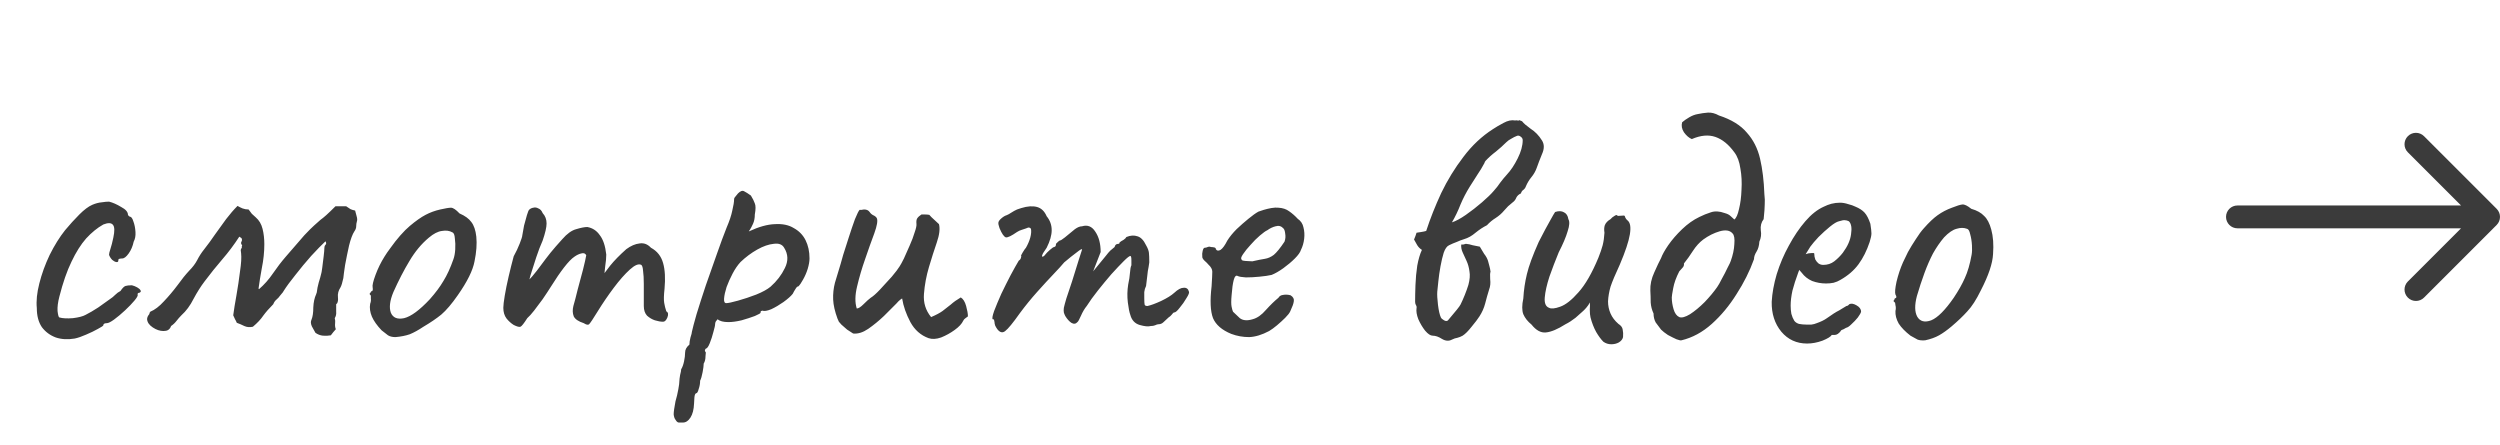 <?xml version="1.0" encoding="UTF-8"?> <svg xmlns="http://www.w3.org/2000/svg" width="219" height="39" viewBox="0 0 219 39" fill="none"> <path d="M6.545 29.656C5.939 29.76 5.386 29.729 4.885 29.562C4.384 29.374 3.977 29.071 3.664 28.654C3.371 28.215 3.225 27.662 3.225 26.994C3.163 26.368 3.236 25.647 3.444 24.833C3.653 23.998 3.956 23.163 4.353 22.328C4.77 21.493 5.219 20.773 5.699 20.168C6.117 19.666 6.534 19.207 6.952 18.79C7.369 18.372 7.745 18.09 8.079 17.944C8.371 17.819 8.643 17.746 8.893 17.725C9.164 17.683 9.384 17.663 9.551 17.663C9.885 17.746 10.239 17.902 10.615 18.132C11.012 18.341 11.21 18.571 11.21 18.821C11.21 18.821 11.231 18.852 11.273 18.915C11.335 18.957 11.367 18.978 11.367 18.978C11.492 18.978 11.597 19.113 11.68 19.385C11.784 19.656 11.847 19.969 11.868 20.324C11.889 20.658 11.836 20.94 11.711 21.17C11.628 21.566 11.482 21.911 11.273 22.203C11.064 22.495 10.876 22.641 10.709 22.641C10.626 22.641 10.542 22.652 10.459 22.673C10.396 22.673 10.365 22.725 10.365 22.829C10.365 22.934 10.302 22.975 10.177 22.954C10.072 22.934 9.958 22.871 9.832 22.767C9.707 22.641 9.613 22.495 9.551 22.328C9.551 22.224 9.592 22.046 9.676 21.796C9.759 21.545 9.843 21.222 9.926 20.825C10.052 20.241 10.041 19.865 9.895 19.698C9.749 19.51 9.467 19.5 9.05 19.666C8.528 19.959 8.027 20.366 7.547 20.888C7.087 21.41 6.659 22.088 6.263 22.923C5.866 23.737 5.511 24.76 5.198 25.992C5.073 26.472 5.021 26.89 5.041 27.244C5.083 27.599 5.135 27.787 5.198 27.808C5.49 27.892 5.887 27.912 6.388 27.871C6.889 27.808 7.254 27.714 7.484 27.589C7.818 27.422 8.194 27.203 8.611 26.931C9.029 26.639 9.394 26.378 9.707 26.148C9.812 26.086 9.937 25.981 10.083 25.835C10.229 25.689 10.386 25.574 10.553 25.491C10.72 25.24 10.866 25.094 10.991 25.052C11.116 25.011 11.304 24.99 11.555 24.99C11.722 25.032 11.878 25.094 12.024 25.178C12.171 25.261 12.264 25.345 12.306 25.428C12.369 25.512 12.338 25.585 12.212 25.647C12.129 25.647 12.077 25.679 12.056 25.741C12.056 25.783 12.056 25.804 12.056 25.804C12.098 25.887 12.004 26.065 11.774 26.336C11.565 26.587 11.294 26.869 10.96 27.182C10.626 27.495 10.302 27.766 9.989 27.996C9.697 28.205 9.488 28.309 9.363 28.309C9.154 28.309 9.05 28.372 9.05 28.497C9.05 28.539 8.893 28.643 8.58 28.81C8.288 28.977 7.943 29.144 7.547 29.311C7.171 29.478 6.837 29.593 6.545 29.656ZM28.98 29.374C28.75 29.416 28.52 29.426 28.291 29.405C28.061 29.384 27.842 29.301 27.633 29.154C27.55 28.988 27.445 28.8 27.32 28.591C27.216 28.361 27.205 28.163 27.289 27.996C27.393 27.745 27.445 27.39 27.445 26.931C27.466 26.472 27.55 26.086 27.696 25.773C27.717 25.731 27.727 25.7 27.727 25.679C27.748 25.637 27.759 25.595 27.759 25.553C27.779 25.345 27.832 25.084 27.915 24.771C28.019 24.437 28.093 24.176 28.134 23.988C28.155 23.946 28.186 23.769 28.228 23.456C28.27 23.142 28.312 22.808 28.353 22.453C28.395 22.099 28.416 21.848 28.416 21.702C28.416 21.598 28.447 21.514 28.51 21.451C28.593 21.368 28.593 21.264 28.51 21.138C28.176 21.451 27.759 21.879 27.258 22.422C26.777 22.965 26.318 23.518 25.88 24.082C25.441 24.625 25.097 25.094 24.846 25.491C24.805 25.574 24.752 25.647 24.69 25.71C24.627 25.773 24.575 25.835 24.533 25.898C24.45 26.023 24.345 26.138 24.22 26.242C24.095 26.347 24.001 26.482 23.938 26.649C23.583 27.004 23.291 27.338 23.061 27.651C22.853 27.965 22.55 28.288 22.153 28.622C21.882 28.685 21.631 28.664 21.402 28.56C21.193 28.455 20.974 28.361 20.744 28.278C20.703 28.173 20.65 28.069 20.588 27.965C20.525 27.839 20.473 27.724 20.431 27.62C20.494 27.14 20.588 26.555 20.713 25.867C20.838 25.157 20.943 24.457 21.026 23.769C21.131 23.08 21.162 22.547 21.12 22.172C21.099 22.067 21.089 21.984 21.089 21.921C21.089 21.858 21.12 21.785 21.183 21.702C21.183 21.66 21.183 21.618 21.183 21.577C21.203 21.535 21.214 21.504 21.214 21.483C21.11 21.378 21.089 21.274 21.151 21.17C21.214 21.065 21.214 20.961 21.151 20.856C21.131 20.836 21.099 20.815 21.057 20.794C21.037 20.773 21.005 20.752 20.963 20.731C20.504 21.441 20.003 22.109 19.46 22.735C18.939 23.341 18.427 23.977 17.926 24.645C17.592 25.084 17.268 25.595 16.955 26.18C16.663 26.764 16.308 27.244 15.891 27.62C15.745 27.766 15.598 27.933 15.452 28.121C15.327 28.288 15.17 28.434 14.983 28.56C14.941 28.706 14.857 28.82 14.732 28.904C14.628 28.967 14.492 28.998 14.325 28.998C14.012 28.998 13.699 28.894 13.386 28.685C13.072 28.476 12.905 28.236 12.885 27.965C12.885 27.819 12.947 27.672 13.072 27.526C13.093 27.485 13.104 27.443 13.104 27.401C13.125 27.359 13.146 27.328 13.166 27.307C13.563 27.14 13.96 26.837 14.356 26.399C14.774 25.961 15.17 25.491 15.546 24.99C15.922 24.468 16.266 24.04 16.58 23.706C16.872 23.414 17.101 23.111 17.268 22.798C17.436 22.464 17.644 22.14 17.895 21.827C18.208 21.43 18.521 21.003 18.834 20.543C19.168 20.084 19.492 19.635 19.805 19.197C20.139 18.758 20.473 18.372 20.807 18.038C20.953 18.122 21.099 18.195 21.245 18.257C21.412 18.32 21.59 18.351 21.778 18.351C21.882 18.477 21.976 18.602 22.059 18.727C22.164 18.831 22.279 18.936 22.404 19.04C22.696 19.291 22.895 19.625 22.999 20.042C23.103 20.46 23.155 20.909 23.155 21.389C23.155 22.078 23.082 22.777 22.936 23.487C22.811 24.176 22.717 24.76 22.654 25.24C22.654 25.261 22.654 25.282 22.654 25.303C22.675 25.303 22.686 25.313 22.686 25.334C23.145 24.938 23.552 24.478 23.907 23.956C24.262 23.435 24.638 22.944 25.034 22.485C25.765 21.629 26.308 21.003 26.663 20.606C27.038 20.209 27.32 19.927 27.508 19.761C27.696 19.593 27.884 19.427 28.072 19.259C28.218 19.155 28.385 19.019 28.573 18.852C28.781 18.665 29.053 18.404 29.387 18.07C29.554 18.07 29.71 18.07 29.857 18.07C30.023 18.07 30.18 18.07 30.326 18.07C30.493 18.174 30.619 18.257 30.702 18.32C30.785 18.362 30.921 18.404 31.109 18.445C31.13 18.55 31.172 18.706 31.234 18.915C31.297 19.124 31.307 19.28 31.266 19.385C31.224 19.531 31.203 19.677 31.203 19.823C31.203 19.969 31.151 20.115 31.046 20.262C30.879 20.512 30.723 20.93 30.577 21.514C30.451 22.078 30.337 22.641 30.232 23.205C30.149 23.748 30.097 24.134 30.076 24.364C29.992 24.76 29.909 25.032 29.825 25.178C29.742 25.303 29.679 25.439 29.637 25.585C29.596 25.731 29.585 25.898 29.606 26.086C29.627 26.253 29.606 26.409 29.543 26.555C29.523 26.576 29.502 26.597 29.481 26.618C29.481 26.618 29.47 26.629 29.449 26.649C29.449 26.858 29.449 27.077 29.449 27.307C29.47 27.516 29.428 27.704 29.324 27.871C29.366 28.017 29.376 28.173 29.355 28.34C29.335 28.507 29.355 28.674 29.418 28.841C29.335 28.925 29.262 29.008 29.199 29.092C29.136 29.175 29.063 29.269 28.98 29.374ZM34.648 29.53C34.377 29.53 34.158 29.478 33.991 29.374C33.845 29.269 33.657 29.123 33.427 28.935C33.031 28.518 32.749 28.121 32.582 27.745C32.415 27.349 32.363 26.973 32.425 26.618C32.488 26.451 32.509 26.295 32.488 26.148C32.488 25.981 32.488 25.898 32.488 25.898C32.383 25.794 32.352 25.731 32.394 25.71C32.436 25.668 32.477 25.606 32.519 25.522C32.644 25.522 32.686 25.407 32.644 25.178C32.603 25.011 32.686 24.645 32.895 24.082C33.104 23.518 33.365 22.986 33.678 22.485C33.803 22.276 33.991 22.005 34.241 21.671C34.492 21.316 34.763 20.971 35.056 20.637C35.369 20.282 35.651 20 35.901 19.792C36.423 19.353 36.882 19.03 37.279 18.821C37.675 18.612 38.103 18.456 38.563 18.351C39.022 18.247 39.335 18.195 39.502 18.195C39.69 18.195 39.94 18.362 40.254 18.696C40.734 18.905 41.078 19.155 41.287 19.447C41.517 19.74 41.663 20.168 41.725 20.731C41.788 21.358 41.736 22.078 41.569 22.892C41.423 23.685 40.932 24.677 40.097 25.867C39.575 26.618 39.095 27.182 38.657 27.558C38.218 27.912 37.696 28.267 37.091 28.622C36.653 28.915 36.256 29.134 35.901 29.28C35.546 29.405 35.129 29.488 34.648 29.53ZM37.655 26.211C38.156 25.647 38.552 25.115 38.844 24.614C39.158 24.113 39.45 23.476 39.721 22.704C39.805 22.474 39.857 22.192 39.878 21.858C39.899 21.504 39.888 21.18 39.846 20.888C39.826 20.575 39.753 20.397 39.627 20.355C39.377 20.209 39.074 20.168 38.719 20.23C38.364 20.272 37.978 20.47 37.561 20.825C36.913 21.368 36.35 22.046 35.87 22.86C35.389 23.654 34.92 24.562 34.461 25.585C34.147 26.336 34.074 26.942 34.241 27.401C34.429 27.839 34.816 27.996 35.4 27.871C36.005 27.724 36.757 27.171 37.655 26.211ZM44.999 28.466C44.769 28.32 44.56 28.132 44.373 27.902C44.185 27.651 44.091 27.338 44.091 26.963C44.091 26.754 44.133 26.399 44.216 25.898C44.3 25.397 44.414 24.833 44.56 24.207C44.706 23.581 44.853 22.996 44.999 22.453C45.208 22.078 45.385 21.702 45.531 21.326C45.677 20.95 45.75 20.721 45.75 20.637C45.792 20.387 45.844 20.095 45.907 19.761C45.99 19.427 46.074 19.124 46.157 18.852C46.241 18.581 46.303 18.424 46.345 18.383C46.45 18.278 46.575 18.216 46.721 18.195C46.867 18.153 47.013 18.174 47.159 18.257C47.326 18.32 47.452 18.456 47.535 18.665C47.765 18.915 47.88 19.218 47.88 19.573C47.88 19.907 47.765 20.408 47.535 21.076C47.347 21.493 47.159 21.984 46.972 22.547C46.784 23.111 46.617 23.633 46.471 24.113C46.345 24.572 46.272 24.886 46.251 25.052L45.625 25.24C45.98 24.906 46.314 24.562 46.627 24.207C46.94 23.831 47.17 23.539 47.316 23.33C47.671 22.85 47.974 22.453 48.224 22.14C48.495 21.806 48.84 21.41 49.258 20.95C49.675 20.47 50.082 20.178 50.479 20.074C50.896 19.948 51.22 19.886 51.449 19.886C51.909 19.969 52.274 20.209 52.545 20.606C52.838 20.982 53.026 21.545 53.109 22.297C53.109 22.589 53.078 22.934 53.015 23.33C52.973 23.727 52.953 23.925 52.953 23.925C52.953 23.925 53.12 23.706 53.453 23.268C53.808 22.829 54.278 22.349 54.863 21.827C55.259 21.535 55.645 21.368 56.021 21.326C56.397 21.264 56.731 21.389 57.023 21.702C57.566 21.994 57.921 22.443 58.088 23.048C58.255 23.633 58.297 24.384 58.213 25.303C58.151 25.846 58.14 26.253 58.182 26.524C58.224 26.775 58.286 27.025 58.37 27.276C58.537 27.359 58.568 27.537 58.464 27.808C58.359 28.059 58.234 28.184 58.088 28.184C57.879 28.184 57.639 28.142 57.368 28.059C57.117 27.975 56.888 27.839 56.679 27.651C56.491 27.443 56.397 27.161 56.397 26.806V24.865C56.397 24.405 56.376 24.029 56.334 23.737C56.313 23.445 56.261 23.268 56.178 23.205C55.948 23.08 55.614 23.215 55.176 23.612C54.737 24.009 54.268 24.541 53.767 25.209C53.266 25.877 52.796 26.566 52.358 27.276C51.961 27.923 51.71 28.299 51.606 28.403C51.523 28.486 51.366 28.455 51.136 28.309C50.677 28.163 50.385 27.965 50.26 27.714C50.155 27.443 50.145 27.14 50.228 26.806C50.333 26.451 50.458 25.971 50.604 25.366C50.771 24.76 50.928 24.176 51.074 23.612C51.22 23.027 51.314 22.61 51.355 22.36C51.272 22.192 51.126 22.14 50.917 22.203C50.729 22.245 50.531 22.339 50.322 22.485C50.072 22.652 49.769 22.965 49.414 23.424C49.059 23.883 48.694 24.416 48.318 25.021C48.068 25.418 47.807 25.814 47.535 26.211C47.264 26.587 47.013 26.921 46.784 27.213C46.554 27.505 46.356 27.724 46.189 27.871C45.897 28.33 45.698 28.581 45.594 28.622C45.489 28.664 45.291 28.612 44.999 28.466ZM59.828 37.014C59.745 37.014 59.64 37.014 59.515 37.014C59.39 37.035 59.275 36.952 59.17 36.764C59.087 36.659 59.035 36.503 59.014 36.294C59.014 36.085 59.066 35.709 59.17 35.167C59.275 34.812 59.358 34.457 59.421 34.102C59.483 33.768 59.515 33.518 59.515 33.351C59.515 33.267 59.536 33.1 59.578 32.849C59.64 32.62 59.671 32.453 59.671 32.349C59.776 32.181 59.859 31.952 59.922 31.66C59.984 31.367 60.016 31.106 60.016 30.877C60.016 30.626 60.141 30.397 60.392 30.188C60.392 30.021 60.423 29.812 60.486 29.562C60.569 29.311 60.611 29.144 60.611 29.061C60.673 28.768 60.809 28.257 61.018 27.526C61.248 26.775 61.519 25.929 61.832 24.99C62.166 24.05 62.49 23.132 62.803 22.234C63.116 21.337 63.398 20.575 63.648 19.948C63.899 19.364 64.066 18.863 64.149 18.445C64.254 18.007 64.306 17.683 64.306 17.475C64.306 17.391 64.327 17.328 64.368 17.287C64.41 17.224 64.504 17.109 64.65 16.942C64.859 16.733 65.037 16.671 65.183 16.754C65.35 16.838 65.548 16.963 65.778 17.13C65.945 17.401 66.059 17.631 66.122 17.819C66.206 18.007 66.206 18.331 66.122 18.79C66.122 19.103 66.07 19.374 65.965 19.604C65.861 19.834 65.767 20.011 65.684 20.136C65.6 20.241 65.579 20.282 65.621 20.262C66.477 19.865 67.228 19.656 67.876 19.635C68.544 19.593 69.097 19.708 69.535 19.98C69.995 20.23 70.339 20.585 70.569 21.044C70.798 21.504 70.913 22.036 70.913 22.641C70.913 22.892 70.861 23.195 70.756 23.549C70.652 23.883 70.516 24.197 70.349 24.489C70.203 24.76 70.067 24.959 69.942 25.084C69.859 25.084 69.775 25.157 69.692 25.303C69.608 25.428 69.525 25.574 69.441 25.741C69.274 25.95 69.003 26.19 68.627 26.462C68.272 26.712 67.917 26.921 67.562 27.088C67.207 27.234 66.947 27.276 66.78 27.213C66.78 27.213 66.748 27.224 66.686 27.244C66.644 27.244 66.623 27.297 66.623 27.401C66.623 27.443 66.456 27.537 66.122 27.683C65.788 27.808 65.402 27.933 64.963 28.059C64.525 28.163 64.139 28.215 63.805 28.215C63.366 28.215 63.053 28.132 62.865 27.965C62.824 28.006 62.772 28.069 62.709 28.152C62.667 28.236 62.646 28.309 62.646 28.372C62.646 28.497 62.594 28.737 62.49 29.092C62.406 29.426 62.302 29.75 62.176 30.063C62.051 30.376 61.936 30.532 61.832 30.532C61.832 30.532 61.811 30.564 61.769 30.626C61.728 30.689 61.748 30.772 61.832 30.877C61.832 30.877 61.822 30.992 61.801 31.221C61.801 31.472 61.748 31.68 61.644 31.848C61.644 32.014 61.613 32.265 61.55 32.599C61.488 32.933 61.414 33.184 61.331 33.351C61.331 33.601 61.289 33.841 61.206 34.071C61.143 34.321 61.07 34.447 60.987 34.447C60.903 34.467 60.851 34.593 60.83 34.822C60.809 35.073 60.799 35.25 60.799 35.355C60.778 35.877 60.673 36.284 60.486 36.576C60.298 36.868 60.078 37.014 59.828 37.014ZM63.617 26.555C63.784 26.555 64.128 26.482 64.65 26.336C65.172 26.19 65.704 26.013 66.247 25.804C66.811 25.574 67.228 25.345 67.5 25.115C68.043 24.635 68.46 24.092 68.752 23.487C69.066 22.86 69.045 22.266 68.69 21.702C68.523 21.41 68.22 21.295 67.782 21.358C67.343 21.399 66.863 21.566 66.341 21.858C65.819 22.151 65.329 22.516 64.87 22.954C64.619 23.226 64.389 23.56 64.181 23.956C63.972 24.353 63.794 24.75 63.648 25.146C63.523 25.543 63.45 25.877 63.429 26.148C63.408 26.42 63.471 26.555 63.617 26.555ZM81.346 29.624C80.657 29.374 80.124 28.904 79.749 28.215C79.373 27.505 79.133 26.817 79.028 26.148C79.007 26.148 78.945 26.19 78.84 26.274C78.757 26.336 78.653 26.441 78.527 26.587C78.235 26.879 77.87 27.244 77.431 27.683C76.993 28.1 76.534 28.476 76.053 28.81C75.594 29.123 75.156 29.259 74.738 29.217C74.571 29.113 74.394 28.998 74.206 28.873C74.039 28.727 73.872 28.581 73.705 28.434C73.621 28.351 73.549 28.267 73.486 28.184C73.444 28.1 73.402 28.006 73.361 27.902C73.131 27.276 73.006 26.723 72.985 26.242C72.964 25.741 73.016 25.251 73.141 24.771C73.287 24.27 73.454 23.716 73.642 23.111C73.663 23.048 73.736 22.787 73.862 22.328C74.008 21.869 74.175 21.347 74.363 20.762C74.55 20.178 74.728 19.656 74.895 19.197C75.083 18.738 75.219 18.466 75.302 18.383C75.365 18.383 75.427 18.383 75.49 18.383C75.573 18.362 75.647 18.351 75.709 18.351C75.918 18.351 76.074 18.424 76.179 18.571C76.262 18.696 76.367 18.79 76.492 18.852C76.638 18.915 76.742 18.998 76.805 19.103C76.909 19.312 76.836 19.761 76.586 20.449C76.335 21.117 76.064 21.879 75.772 22.735C75.5 23.508 75.271 24.291 75.083 25.084C74.895 25.856 74.885 26.503 75.052 27.025C75.198 27.025 75.396 26.9 75.647 26.649C75.918 26.378 76.127 26.19 76.273 26.086C76.481 25.961 76.753 25.721 77.087 25.366C77.442 24.99 77.786 24.614 78.12 24.238C78.454 23.842 78.684 23.539 78.809 23.33C78.893 23.205 79.018 22.975 79.185 22.641C79.352 22.286 79.519 21.911 79.686 21.514C79.874 21.096 80.02 20.71 80.124 20.355C80.25 20 80.302 19.75 80.281 19.604C80.26 19.395 80.281 19.239 80.344 19.134C80.427 19.009 80.552 18.894 80.719 18.79C80.824 18.79 80.939 18.79 81.064 18.79C81.189 18.79 81.304 18.8 81.408 18.821C81.533 18.967 81.669 19.103 81.815 19.228C81.961 19.353 82.108 19.489 82.254 19.635C82.358 20.032 82.295 20.564 82.066 21.232C81.836 21.9 81.606 22.62 81.377 23.393C81.147 24.165 81.001 24.948 80.939 25.741C80.876 26.514 81.085 27.192 81.565 27.777C82.003 27.589 82.337 27.411 82.567 27.244C82.817 27.056 83.057 26.869 83.287 26.681C83.517 26.472 83.809 26.263 84.164 26.055C84.373 26.18 84.529 26.43 84.633 26.806C84.738 27.182 84.79 27.485 84.79 27.714C84.707 27.777 84.623 27.839 84.54 27.902C84.477 27.944 84.425 28.006 84.383 28.09C84.258 28.361 84.007 28.633 83.631 28.904C83.256 29.175 82.859 29.395 82.442 29.562C82.024 29.708 81.659 29.729 81.346 29.624ZM87.368 28.841C87.306 28.758 87.243 28.654 87.18 28.528C87.139 28.403 87.118 28.299 87.118 28.215C87.118 28.173 87.107 28.121 87.086 28.059C87.086 27.996 87.045 27.965 86.961 27.965C86.899 27.902 86.94 27.662 87.086 27.244C87.253 26.806 87.462 26.305 87.713 25.741C87.984 25.178 88.255 24.635 88.527 24.113C88.819 23.57 89.059 23.142 89.247 22.829C89.352 22.767 89.414 22.683 89.435 22.579C89.477 22.453 89.477 22.391 89.435 22.391C89.435 22.391 89.487 22.297 89.591 22.109C89.717 21.9 89.811 21.765 89.873 21.702C90.04 21.41 90.166 21.117 90.249 20.825C90.333 20.512 90.353 20.251 90.312 20.042C90.228 19.938 90.134 19.907 90.03 19.948C89.925 19.99 89.873 20.011 89.873 20.011C89.79 20.032 89.665 20.074 89.498 20.136C89.352 20.178 89.216 20.241 89.091 20.324C88.61 20.658 88.287 20.815 88.12 20.794C87.953 20.752 87.765 20.481 87.556 19.98C87.473 19.75 87.441 19.583 87.462 19.479C87.483 19.374 87.567 19.259 87.713 19.134C87.88 18.988 88.036 18.894 88.182 18.852C88.329 18.79 88.443 18.727 88.527 18.665C88.757 18.518 88.944 18.414 89.091 18.351C89.257 18.289 89.383 18.247 89.466 18.226C90.009 18.059 90.468 18.028 90.844 18.132C91.22 18.236 91.502 18.508 91.689 18.946C91.982 19.301 92.128 19.708 92.128 20.168C92.128 20.606 91.982 21.117 91.689 21.702L91.376 22.172C91.272 22.38 91.251 22.485 91.314 22.485C91.397 22.485 91.491 22.412 91.596 22.266C91.658 22.182 91.784 22.057 91.971 21.89C92.159 21.723 92.284 21.639 92.347 21.639C92.347 21.639 92.368 21.629 92.41 21.608C92.472 21.587 92.504 21.504 92.504 21.358C92.566 21.295 92.629 21.232 92.692 21.17C92.775 21.107 92.817 21.076 92.817 21.076C92.9 21.076 93.057 20.982 93.287 20.794C93.537 20.585 93.829 20.345 94.163 20.074C94.393 19.907 94.602 19.823 94.79 19.823C95.27 19.677 95.656 19.834 95.948 20.293C96.261 20.752 96.418 21.347 96.418 22.078L95.76 23.769L96.888 22.391C97.013 22.224 97.138 22.078 97.263 21.952C97.409 21.827 97.535 21.723 97.639 21.639C97.681 21.493 97.743 21.41 97.827 21.389C97.91 21.368 97.952 21.358 97.952 21.358C97.952 21.358 97.973 21.358 98.015 21.358C98.057 21.337 98.078 21.295 98.078 21.232C98.182 21.149 98.297 21.076 98.422 21.013C98.547 20.93 98.631 20.846 98.672 20.762C99.027 20.616 99.351 20.596 99.643 20.7C99.935 20.783 100.186 21.044 100.395 21.483C100.541 21.733 100.624 21.952 100.645 22.14C100.666 22.328 100.677 22.61 100.677 22.986C100.635 23.299 100.593 23.549 100.551 23.737C100.53 23.904 100.51 24.082 100.489 24.27C100.468 24.457 100.436 24.718 100.395 25.052C100.311 25.22 100.259 25.397 100.238 25.585C100.238 25.773 100.238 25.95 100.238 26.117C100.238 26.389 100.249 26.576 100.269 26.681C100.29 26.764 100.374 26.806 100.52 26.806C100.812 26.743 101.209 26.597 101.71 26.368C102.232 26.117 102.618 25.877 102.868 25.647C103.182 25.355 103.453 25.209 103.683 25.209C103.933 25.188 104.09 25.303 104.152 25.553C104.194 25.637 104.121 25.825 103.933 26.117C103.766 26.409 103.568 26.691 103.338 26.963C103.129 27.234 102.973 27.37 102.868 27.37C102.806 27.37 102.733 27.432 102.649 27.558C102.566 27.662 102.472 27.745 102.367 27.808C102.221 27.954 102.075 28.09 101.929 28.215C101.804 28.34 101.658 28.403 101.491 28.403C101.407 28.403 101.303 28.434 101.178 28.497C101.073 28.539 100.948 28.56 100.802 28.56C100.593 28.622 100.269 28.591 99.831 28.466C99.413 28.34 99.142 28.048 99.017 27.589C98.933 27.359 98.86 26.994 98.798 26.493C98.735 25.971 98.746 25.449 98.829 24.927C98.912 24.551 98.965 24.207 98.986 23.894C99.007 23.581 99.048 23.361 99.111 23.236C99.111 23.174 99.111 23.027 99.111 22.798C99.111 22.547 99.079 22.422 99.017 22.422C98.933 22.422 98.735 22.579 98.422 22.892C98.13 23.184 97.775 23.56 97.357 24.019C96.961 24.478 96.564 24.959 96.167 25.459C95.771 25.961 95.447 26.409 95.197 26.806C95.009 27.036 94.842 27.317 94.696 27.651C94.549 27.985 94.445 28.173 94.382 28.215C94.236 28.382 94.059 28.403 93.85 28.278C93.662 28.152 93.485 27.954 93.318 27.683C93.255 27.558 93.213 27.453 93.193 27.37C93.172 27.265 93.172 27.13 93.193 26.963C93.234 26.775 93.307 26.503 93.412 26.148C93.537 25.794 93.704 25.293 93.913 24.645C94.142 23.936 94.341 23.299 94.508 22.735C94.696 22.151 94.79 21.858 94.79 21.858C94.79 21.775 94.633 21.858 94.32 22.109C94.007 22.339 93.641 22.631 93.224 22.986C93.036 23.215 92.723 23.56 92.284 24.019C91.846 24.478 91.366 25 90.844 25.585C90.322 26.169 89.821 26.785 89.341 27.432C88.736 28.288 88.308 28.81 88.057 28.998C87.828 29.186 87.598 29.134 87.368 28.841ZM107.857 29.248C107.043 28.915 106.51 28.455 106.26 27.871C106.03 27.265 105.988 26.336 106.135 25.084C106.176 24.437 106.197 24.009 106.197 23.8C106.197 23.591 106.082 23.382 105.853 23.174C105.79 23.09 105.675 22.975 105.508 22.829C105.362 22.683 105.3 22.558 105.32 22.453C105.3 22.307 105.31 22.151 105.352 21.984C105.394 21.796 105.456 21.702 105.54 21.702C105.623 21.702 105.707 21.681 105.79 21.639C105.895 21.598 105.988 21.598 106.072 21.639C106.155 21.639 106.249 21.65 106.354 21.671C106.458 21.692 106.51 21.744 106.51 21.827C106.594 21.973 106.73 21.994 106.917 21.89C107.105 21.765 107.304 21.493 107.512 21.076C107.721 20.742 107.993 20.408 108.327 20.074C108.681 19.74 109.026 19.437 109.36 19.166C109.715 18.873 110.007 18.665 110.237 18.539C110.341 18.497 110.498 18.445 110.706 18.383C110.915 18.32 111.134 18.268 111.364 18.226C111.614 18.184 111.823 18.174 111.99 18.195C112.366 18.216 112.679 18.32 112.93 18.508C113.201 18.696 113.452 18.915 113.681 19.166C113.953 19.353 114.12 19.604 114.182 19.917C114.266 20.23 114.287 20.564 114.245 20.919C114.203 21.274 114.109 21.598 113.963 21.89C113.9 22.099 113.723 22.349 113.431 22.641C113.138 22.934 112.804 23.215 112.429 23.487C112.053 23.758 111.708 23.956 111.395 24.082C111.124 24.144 110.769 24.197 110.331 24.238C109.913 24.28 109.516 24.301 109.141 24.301C108.786 24.28 108.546 24.238 108.421 24.176C108.274 24.092 108.16 24.207 108.076 24.52C107.993 24.833 107.93 25.282 107.888 25.867C107.846 26.326 107.846 26.66 107.888 26.869C107.93 27.077 107.972 27.224 108.013 27.307C108.16 27.453 108.358 27.641 108.608 27.871C108.88 28.079 109.256 28.111 109.736 27.965C110.132 27.86 110.519 27.589 110.894 27.151C111.291 26.712 111.656 26.357 111.99 26.086C112.074 25.94 112.209 25.856 112.397 25.835C112.606 25.794 112.825 25.804 113.055 25.867C113.285 26.013 113.378 26.19 113.337 26.399C113.316 26.587 113.211 26.879 113.024 27.276C112.961 27.422 112.815 27.61 112.585 27.839C112.376 28.048 112.136 28.267 111.865 28.497C111.614 28.706 111.385 28.873 111.176 28.998C110.55 29.332 109.965 29.509 109.423 29.53C108.88 29.53 108.358 29.436 107.857 29.248ZM109.704 22.892C110.164 22.787 110.529 22.714 110.8 22.673C111.072 22.631 111.333 22.516 111.583 22.328C111.834 22.119 112.147 21.733 112.523 21.17C112.606 20.94 112.627 20.71 112.585 20.481C112.564 20.251 112.512 20.095 112.429 20.011C112.241 19.802 112.011 19.74 111.74 19.823C111.489 19.886 111.249 20 111.02 20.168C110.873 20.23 110.654 20.387 110.362 20.637C110.091 20.867 109.819 21.138 109.548 21.451C109.276 21.744 109.057 22.015 108.89 22.266C108.723 22.516 108.681 22.662 108.765 22.704C108.723 22.787 108.838 22.84 109.109 22.86C109.402 22.881 109.6 22.892 109.704 22.892ZM127.189 19.479C127.523 19.374 127.93 19.155 128.411 18.821C128.891 18.487 129.36 18.122 129.82 17.725C130.279 17.328 130.623 16.994 130.853 16.723C131.062 16.493 131.25 16.253 131.417 16.003C131.605 15.752 131.803 15.512 132.012 15.283C132.346 14.928 132.659 14.458 132.951 13.873C133.243 13.289 133.389 12.757 133.389 12.277C133.389 12.151 133.327 12.047 133.202 11.963C133.097 11.88 132.993 11.859 132.888 11.901C132.721 11.963 132.554 12.047 132.387 12.151C132.22 12.235 132.074 12.339 131.949 12.464C131.678 12.736 131.375 13.007 131.041 13.279C130.707 13.529 130.404 13.8 130.133 14.093C130.112 14.114 130.091 14.145 130.07 14.187C130.07 14.207 130.06 14.239 130.039 14.281C129.851 14.636 129.642 14.98 129.413 15.314C129.204 15.648 128.985 15.992 128.755 16.347C128.442 16.848 128.17 17.37 127.941 17.913C127.732 18.456 127.482 18.978 127.189 19.479ZM128.003 21.42C128.066 21.42 128.129 21.42 128.191 21.42C128.275 21.399 128.348 21.378 128.411 21.358C128.619 21.378 128.818 21.42 129.006 21.483C129.214 21.524 129.423 21.566 129.632 21.608C129.736 21.796 129.861 22.005 130.008 22.234C130.175 22.443 130.289 22.652 130.352 22.86C130.394 23.007 130.435 23.163 130.477 23.33C130.519 23.476 130.55 23.633 130.571 23.8C130.529 23.904 130.519 24.123 130.54 24.457C130.582 24.791 130.55 25.094 130.446 25.366C130.321 25.762 130.206 26.169 130.101 26.587C129.997 26.983 129.83 27.359 129.6 27.714C129.454 27.944 129.225 28.246 128.912 28.622C128.619 28.998 128.358 29.259 128.129 29.405C127.983 29.488 127.826 29.551 127.659 29.593C127.513 29.614 127.356 29.666 127.189 29.75C126.918 29.896 126.626 29.875 126.313 29.687C126.02 29.499 125.749 29.405 125.498 29.405C125.311 29.405 125.091 29.259 124.841 28.967C124.611 28.674 124.413 28.34 124.246 27.965C124.1 27.589 124.048 27.265 124.089 26.994C124.11 26.89 124.089 26.796 124.027 26.712C123.985 26.629 123.964 26.535 123.964 26.43C123.964 26.013 123.974 25.522 123.995 24.959C124.016 24.395 124.068 23.831 124.152 23.268C124.256 22.704 124.392 22.245 124.559 21.89C124.392 21.785 124.256 21.65 124.152 21.483C124.068 21.316 123.974 21.149 123.87 20.982C123.912 20.877 123.954 20.773 123.995 20.669C124.037 20.564 124.068 20.47 124.089 20.387C124.235 20.366 124.371 20.345 124.496 20.324C124.642 20.303 124.789 20.272 124.935 20.23C125.29 19.145 125.728 18.038 126.25 16.911C126.793 15.784 127.44 14.729 128.191 13.748C128.943 12.746 129.809 11.932 130.79 11.306C131.041 11.139 131.344 10.961 131.698 10.774C132.074 10.565 132.419 10.492 132.732 10.554C132.794 10.533 132.857 10.533 132.92 10.554C133.003 10.575 133.066 10.565 133.108 10.523C133.149 10.544 133.191 10.565 133.233 10.586C133.275 10.586 133.316 10.607 133.358 10.648C133.462 10.794 133.703 11.003 134.078 11.274C134.475 11.525 134.809 11.869 135.08 12.308C135.289 12.642 135.289 13.039 135.08 13.498C134.892 13.957 134.736 14.364 134.611 14.719C134.506 15.011 134.35 15.283 134.141 15.533C133.953 15.763 133.796 16.024 133.671 16.316C133.629 16.441 133.556 16.546 133.452 16.629C133.348 16.692 133.275 16.796 133.233 16.942C133.045 17.026 132.909 17.151 132.826 17.318C132.763 17.485 132.659 17.621 132.513 17.725C132.366 17.85 132.231 17.965 132.106 18.07C132.001 18.174 131.886 18.299 131.761 18.445C131.552 18.696 131.302 18.915 131.01 19.103C130.738 19.27 130.488 19.479 130.258 19.729C129.924 19.896 129.59 20.115 129.256 20.387C128.943 20.658 128.609 20.846 128.254 20.95C128.045 21.013 127.826 21.096 127.596 21.201C127.367 21.284 127.148 21.378 126.939 21.483C126.751 21.566 126.594 21.785 126.469 22.14C126.365 22.474 126.271 22.871 126.187 23.33C126.104 23.79 126.041 24.228 125.999 24.645C125.958 25.063 125.926 25.366 125.905 25.553C125.885 25.804 125.905 26.19 125.968 26.712C126.031 27.213 126.114 27.578 126.219 27.808C126.26 27.892 126.354 27.975 126.5 28.059C126.647 28.142 126.761 28.142 126.845 28.059C126.907 27.996 127.012 27.871 127.158 27.683C127.325 27.495 127.482 27.307 127.628 27.119C127.795 26.91 127.899 26.764 127.941 26.681C128.066 26.43 128.191 26.148 128.317 25.835C128.442 25.522 128.546 25.23 128.63 24.959C128.755 24.499 128.786 24.103 128.724 23.769C128.682 23.435 128.598 23.132 128.473 22.86C128.348 22.589 128.233 22.339 128.129 22.109C128.024 21.879 127.983 21.65 128.003 21.42ZM140.456 29.937C140.248 29.729 140.039 29.447 139.83 29.092C139.621 28.716 139.454 28.288 139.329 27.808C139.287 27.641 139.267 27.411 139.267 27.119C139.287 26.827 139.287 26.618 139.267 26.493C139.204 26.639 139.1 26.796 138.953 26.963C138.828 27.109 138.703 27.234 138.578 27.338C138.494 27.422 138.306 27.589 138.014 27.839C137.722 28.069 137.43 28.257 137.137 28.403C136.448 28.841 135.874 29.081 135.415 29.123C134.977 29.165 134.559 28.935 134.162 28.434C133.828 28.163 133.588 27.86 133.442 27.526C133.317 27.192 133.317 26.733 133.442 26.148C133.484 25.418 133.588 24.708 133.755 24.019C133.922 23.309 134.267 22.37 134.789 21.201C135.227 20.345 135.561 19.719 135.791 19.322C136.02 18.905 136.167 18.654 136.229 18.571C136.542 18.466 136.803 18.477 137.012 18.602C137.221 18.706 137.346 18.905 137.388 19.197C137.513 19.406 137.492 19.761 137.325 20.262C137.179 20.762 136.918 21.378 136.542 22.109C136.25 22.819 135.979 23.529 135.728 24.238C135.499 24.948 135.363 25.553 135.321 26.055C135.279 26.555 135.405 26.858 135.697 26.963C135.885 27.067 136.208 27.036 136.668 26.869C137.148 26.702 137.68 26.284 138.265 25.616C138.87 24.948 139.454 23.936 140.018 22.579C140.185 22.161 140.31 21.796 140.394 21.483C140.477 21.149 140.53 20.783 140.55 20.387C140.509 20.136 140.519 19.917 140.582 19.729C140.665 19.52 140.832 19.343 141.083 19.197C141.166 19.092 141.281 18.998 141.427 18.915C141.573 18.811 141.667 18.811 141.709 18.915L142.21 18.884C142.294 18.863 142.346 18.915 142.367 19.04C142.408 19.145 142.481 19.239 142.586 19.322C142.815 19.51 142.878 19.917 142.774 20.543C142.669 21.17 142.377 22.046 141.897 23.174C141.5 24.029 141.229 24.677 141.083 25.115C140.958 25.553 140.884 25.981 140.864 26.399C140.864 26.775 140.937 27.13 141.083 27.464C141.229 27.798 141.459 28.1 141.772 28.372C142.001 28.518 142.127 28.685 142.147 28.873C142.189 29.061 142.2 29.28 142.179 29.53C142.137 29.718 142.012 29.875 141.803 30C141.615 30.104 141.396 30.157 141.145 30.157C140.895 30.157 140.665 30.084 140.456 29.937ZM147.294 29.812C147.231 29.833 147.085 29.802 146.855 29.718C146.626 29.614 146.375 29.488 146.104 29.342C145.853 29.175 145.655 29.019 145.509 28.873C145.342 28.664 145.185 28.455 145.039 28.246C144.914 28.017 144.851 27.756 144.851 27.464C144.705 27.151 144.622 26.827 144.601 26.493C144.601 26.138 144.59 25.794 144.57 25.459C144.549 24.938 144.664 24.405 144.914 23.863C145.165 23.299 145.363 22.881 145.509 22.61C145.613 22.318 145.822 21.942 146.135 21.483C146.469 21.003 146.876 20.533 147.356 20.074C147.837 19.614 148.338 19.259 148.86 19.009C149.194 18.842 149.528 18.706 149.862 18.602C150.216 18.477 150.624 18.497 151.083 18.665C151.312 18.727 151.479 18.811 151.584 18.915C151.688 19.019 151.803 19.124 151.928 19.228C152.095 19.103 152.231 18.8 152.335 18.32C152.461 17.819 152.534 17.255 152.555 16.629C152.596 15.982 152.565 15.366 152.461 14.782C152.377 14.176 152.2 13.696 151.928 13.341C151.427 12.652 150.874 12.204 150.269 11.995C149.663 11.786 148.974 11.849 148.202 12.183C147.951 12.078 147.722 11.88 147.513 11.588C147.325 11.295 147.273 11.003 147.356 10.711C147.523 10.565 147.732 10.419 147.983 10.273C148.233 10.126 148.484 10.032 148.734 9.991C149.027 9.928 149.319 9.886 149.611 9.865C149.924 9.845 150.248 9.928 150.582 10.116C151.667 10.471 152.481 10.972 153.024 11.619C153.588 12.245 153.974 13.007 154.183 13.905C154.392 14.803 154.517 15.836 154.559 17.005C154.6 17.339 154.611 17.642 154.59 17.913C154.59 18.163 154.559 18.591 154.496 19.197C154.287 19.468 154.204 19.792 154.245 20.168C154.308 20.522 154.266 20.856 154.12 21.17C154.099 21.524 154.016 21.817 153.87 22.046C153.724 22.276 153.65 22.495 153.65 22.704C153.275 23.748 152.763 24.771 152.116 25.773C151.49 26.775 150.77 27.641 149.955 28.372C149.141 29.102 148.254 29.582 147.294 29.812ZM147.106 27.777C147.315 27.86 147.628 27.777 148.045 27.526C148.463 27.255 148.891 26.9 149.329 26.462C149.768 26.002 150.133 25.564 150.425 25.146C150.53 25 150.665 24.76 150.832 24.426C151.02 24.092 151.187 23.769 151.333 23.456C151.5 23.142 151.594 22.944 151.615 22.86C151.803 22.339 151.907 21.848 151.928 21.389C151.97 20.909 151.918 20.596 151.772 20.449C151.542 20.178 151.166 20.115 150.644 20.262C150.143 20.408 149.663 20.648 149.204 20.982C148.87 21.232 148.567 21.566 148.296 21.984C148.045 22.38 147.784 22.746 147.513 23.08C147.534 23.226 147.492 23.351 147.388 23.456C147.304 23.56 147.21 23.664 147.106 23.769C146.835 24.291 146.657 24.781 146.574 25.24C146.49 25.679 146.448 25.95 146.448 26.055C146.448 26.389 146.501 26.733 146.605 27.088C146.709 27.443 146.876 27.672 147.106 27.777ZM158.302 30.094C157.383 30.094 156.632 29.75 156.047 29.061C155.463 28.351 155.181 27.474 155.202 26.43C155.243 25.679 155.39 24.875 155.64 24.019C155.912 23.142 156.266 22.307 156.705 21.514C157.143 20.7 157.623 19.99 158.145 19.385C158.667 18.779 159.21 18.351 159.774 18.101C159.982 17.997 160.201 17.913 160.431 17.85C160.682 17.788 160.932 17.756 161.183 17.756C161.412 17.756 161.652 17.798 161.903 17.882C162.153 17.944 162.362 18.017 162.529 18.101C162.884 18.247 163.155 18.424 163.343 18.633C163.531 18.842 163.698 19.166 163.844 19.604C163.907 20 163.938 20.282 163.938 20.449C163.938 20.616 163.886 20.867 163.782 21.201C163.531 21.952 163.208 22.6 162.811 23.142C162.414 23.685 161.882 24.144 161.214 24.52C161.047 24.625 160.849 24.708 160.619 24.771C160.41 24.812 160.191 24.833 159.961 24.833C159.544 24.833 159.137 24.76 158.74 24.614C158.364 24.447 158.062 24.207 157.832 23.894L157.613 23.643L157.519 23.894C157.31 24.457 157.143 24.979 157.018 25.459C156.914 25.94 156.861 26.378 156.861 26.775C156.861 27.025 156.882 27.265 156.924 27.495C156.987 27.724 157.07 27.923 157.174 28.09C157.258 28.215 157.394 28.309 157.582 28.372C157.79 28.413 158.01 28.434 158.239 28.434C158.385 28.434 158.531 28.434 158.678 28.434C158.845 28.413 159.001 28.372 159.147 28.309C159.502 28.184 159.784 28.048 159.993 27.902C160.222 27.756 160.452 27.599 160.682 27.432L160.807 27.37H160.776C161.026 27.244 161.245 27.119 161.433 26.994C161.642 26.869 161.746 26.806 161.746 26.806C161.83 26.806 161.913 26.754 161.997 26.649C162.164 26.566 162.373 26.597 162.623 26.743C162.894 26.89 163.03 27.077 163.03 27.307C163.009 27.411 162.915 27.578 162.748 27.808C162.581 28.017 162.393 28.215 162.185 28.403C161.997 28.591 161.84 28.695 161.715 28.716C161.694 28.737 161.621 28.779 161.496 28.841C161.371 28.883 161.287 28.925 161.245 28.967H161.277C161.089 29.217 160.901 29.342 160.713 29.342H160.462C160.379 29.488 160.108 29.656 159.648 29.843C159.189 30.01 158.74 30.094 158.302 30.094ZM159.711 23.205C160.087 23.205 160.41 23.101 160.682 22.892C160.974 22.662 161.224 22.412 161.433 22.14C161.851 21.577 162.091 21.034 162.153 20.512C162.237 19.969 162.174 19.593 161.965 19.385C161.84 19.322 161.725 19.291 161.621 19.291C161.538 19.27 161.36 19.301 161.089 19.385C160.901 19.427 160.64 19.583 160.306 19.854C159.972 20.126 159.638 20.428 159.304 20.762C158.991 21.096 158.751 21.378 158.584 21.608L158.177 22.266C158.344 22.203 158.5 22.172 158.646 22.172C158.813 22.151 158.907 22.161 158.928 22.203C158.928 22.391 158.959 22.568 159.022 22.735C159.105 22.881 159.199 22.996 159.304 23.08C159.429 23.163 159.565 23.205 159.711 23.205ZM168.641 29.812C168.37 29.833 168.151 29.812 167.984 29.75C167.817 29.666 167.608 29.551 167.358 29.405C166.898 29.05 166.554 28.695 166.324 28.34C166.115 27.965 166.021 27.599 166.042 27.244C166.084 27.056 166.084 26.89 166.042 26.743C166.021 26.597 166.011 26.524 166.011 26.524C165.886 26.42 165.844 26.357 165.886 26.336C165.928 26.295 165.959 26.232 165.98 26.148C166.147 26.107 166.168 25.992 166.042 25.804C165.98 25.637 166.011 25.261 166.136 24.677C166.282 24.071 166.47 23.508 166.7 22.986C166.804 22.756 166.95 22.453 167.138 22.078C167.347 21.702 167.577 21.326 167.827 20.95C168.078 20.554 168.307 20.241 168.516 20.011C168.975 19.489 169.382 19.103 169.737 18.852C170.113 18.581 170.531 18.362 170.99 18.195C171.407 18.028 171.71 17.934 171.898 17.913C172.086 17.892 172.347 18.017 172.681 18.289C173.182 18.435 173.558 18.644 173.808 18.915C174.079 19.166 174.288 19.562 174.434 20.105C174.601 20.71 174.654 21.43 174.591 22.266C174.549 23.08 174.194 24.134 173.526 25.428C173.13 26.242 172.733 26.858 172.336 27.276C171.961 27.693 171.501 28.132 170.959 28.591C170.562 28.925 170.197 29.186 169.863 29.374C169.529 29.562 169.122 29.708 168.641 29.812ZM171.146 26.086C171.564 25.459 171.888 24.886 172.117 24.364C172.368 23.821 172.566 23.142 172.712 22.328C172.754 22.099 172.764 21.817 172.743 21.483C172.723 21.128 172.67 20.804 172.587 20.512C172.524 20.22 172.43 20.063 172.305 20.042C172.034 19.938 171.731 19.938 171.397 20.042C171.063 20.126 170.698 20.376 170.301 20.794C169.946 21.211 169.623 21.681 169.33 22.203C169.059 22.725 168.808 23.299 168.579 23.925C168.349 24.551 168.13 25.22 167.921 25.929C167.712 26.723 167.723 27.328 167.952 27.745C168.203 28.163 168.61 28.267 169.174 28.059C169.737 27.829 170.395 27.171 171.146 26.086Z" fill="#3B3B3B"></path> <path d="M196 18C195.448 18 195 18.448 195 19C195 19.552 195.448 20 196 20V18ZM218.707 19.707C219.098 19.317 219.098 18.683 218.707 18.293L212.343 11.929C211.953 11.538 211.319 11.538 210.929 11.929C210.538 12.319 210.538 12.953 210.929 13.343L216.586 19L210.929 24.657C210.538 25.047 210.538 25.68 210.929 26.071C211.319 26.462 211.953 26.462 212.343 26.071L218.707 19.707ZM196 20H218V18H196V20Z" fill="#3B3B3B"></path> </svg> 
